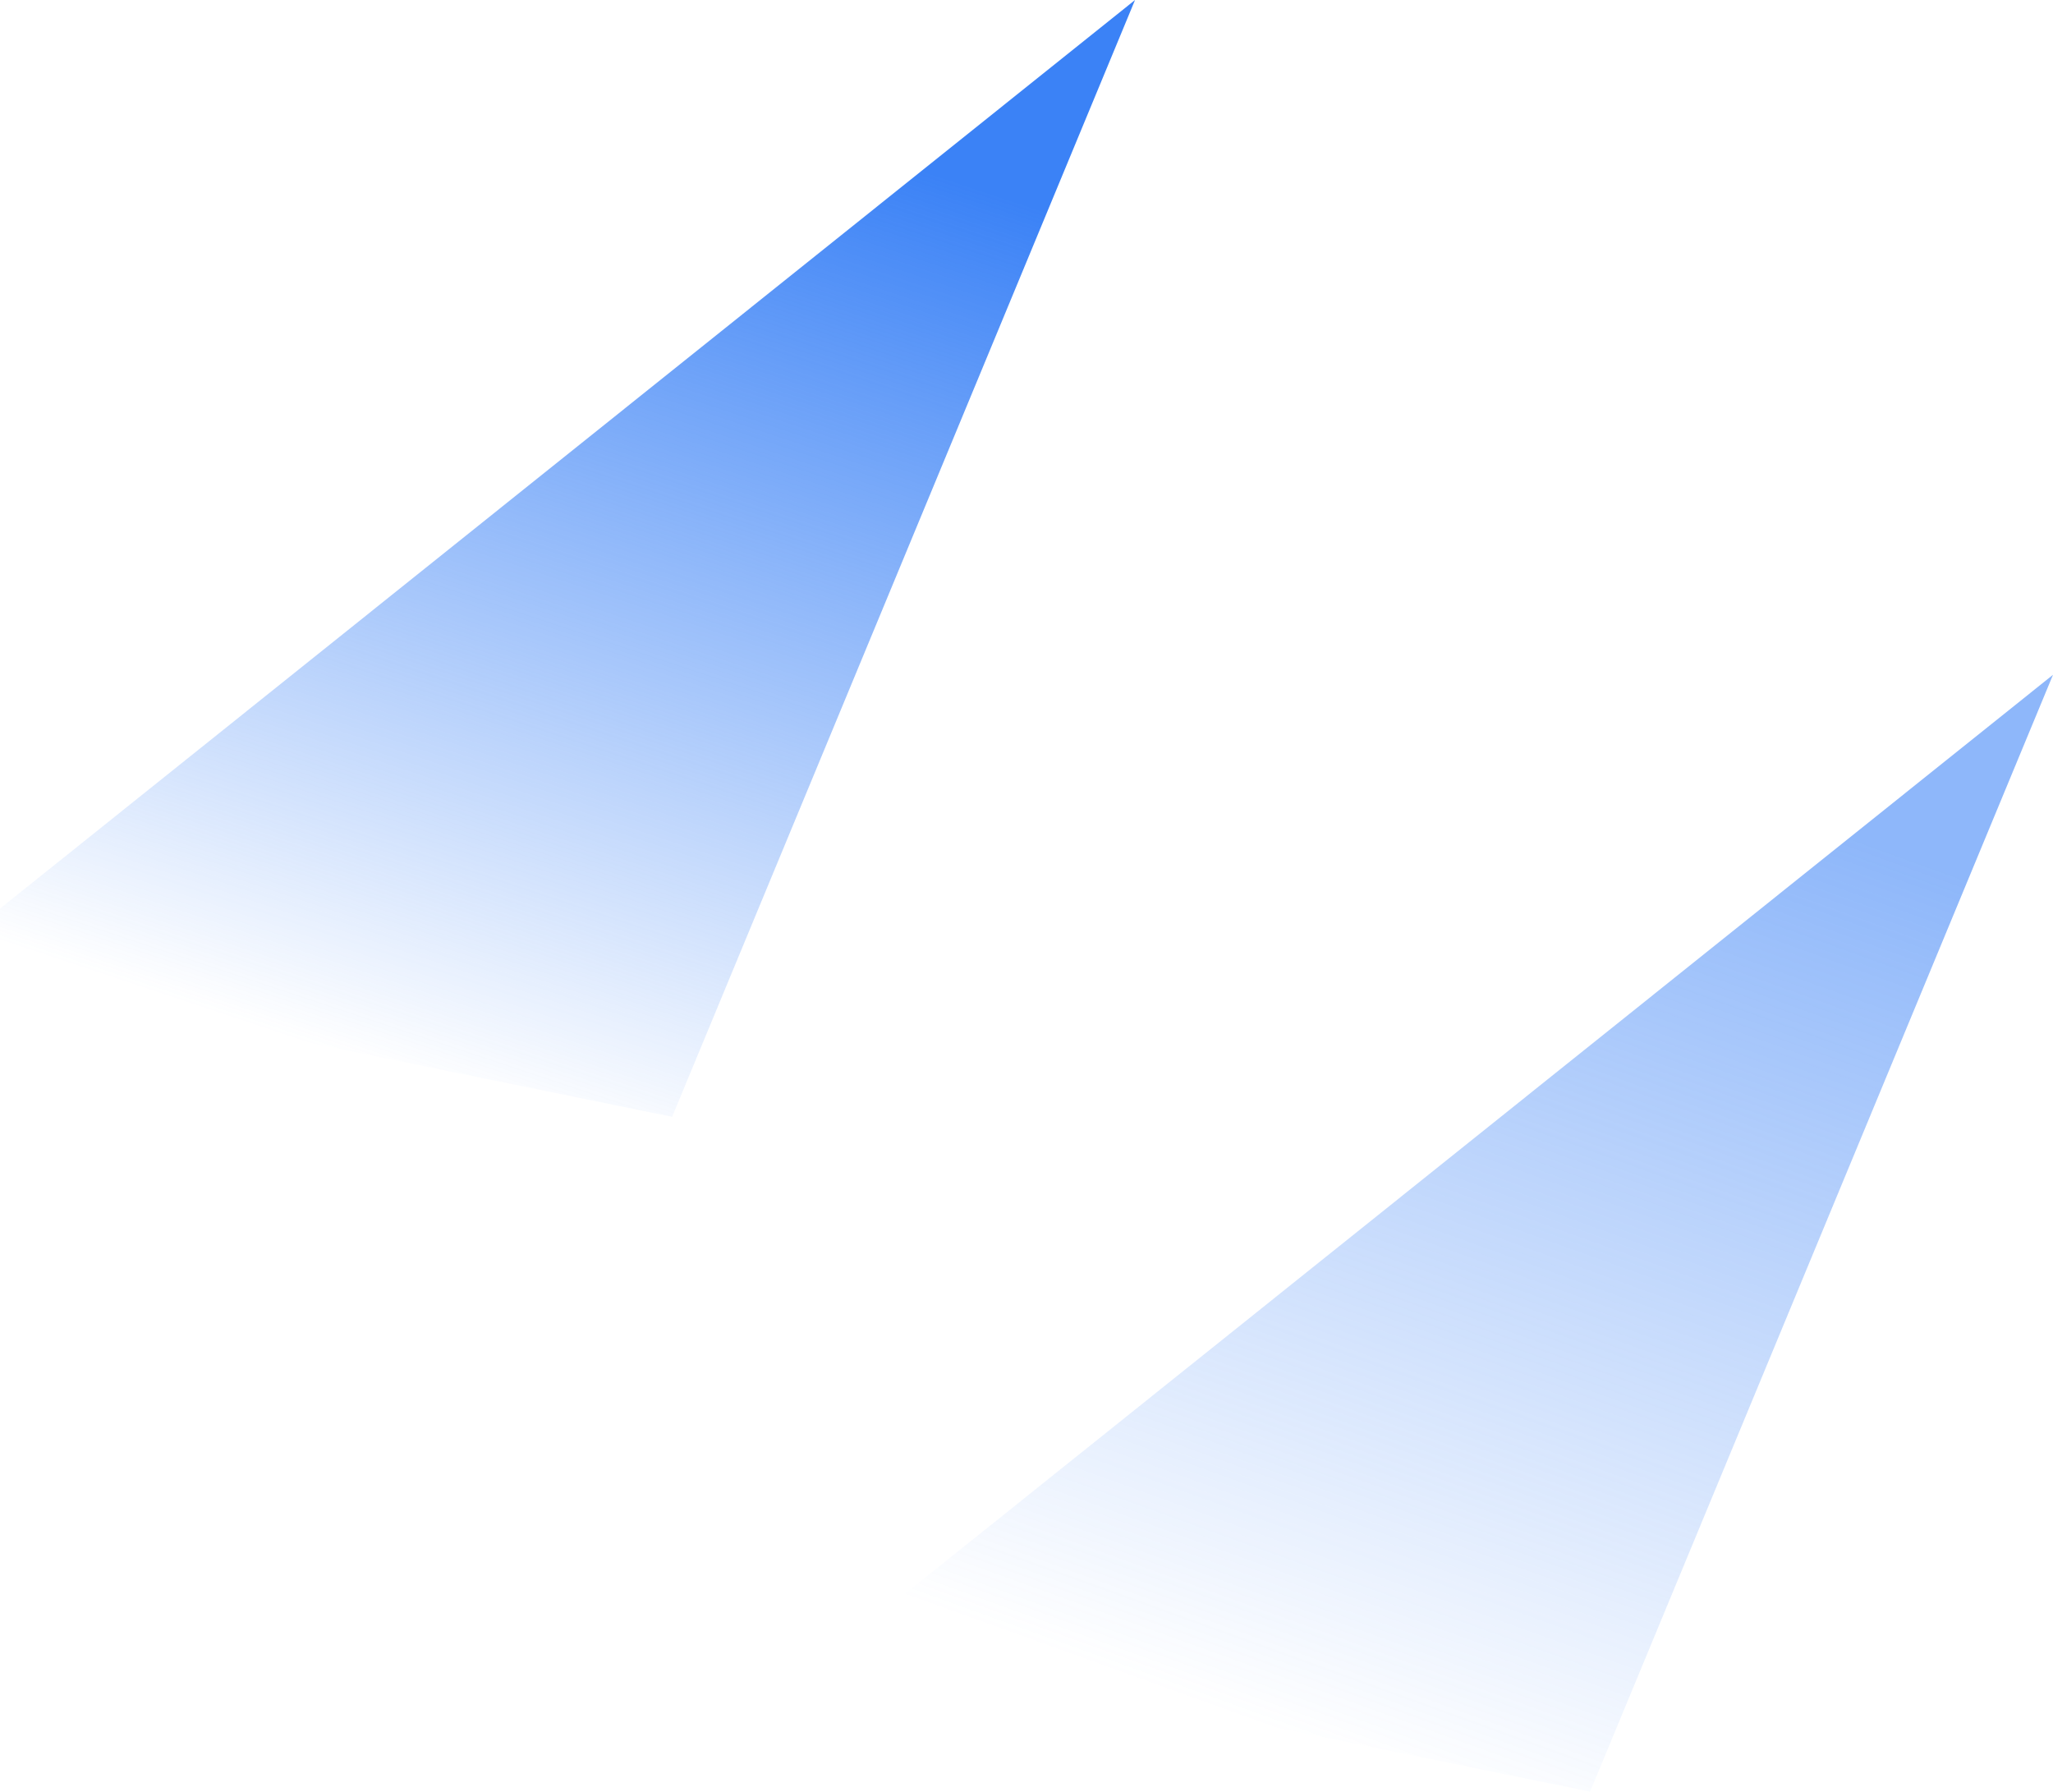 <svg xmlns="http://www.w3.org/2000/svg" width="785" height="685"><defs><linearGradient id="a" x1="16.981%" x2="50%" y1="14.165%" y2="100%"><stop offset="0%" stop-color="#3B82F6" stop-opacity=".903"/><stop offset="100%" stop-color="#3B82F6" stop-opacity="0"/></linearGradient><linearGradient id="b" x1="19.609%" x2="50%" y1="14.544%" y2="100%"><stop offset="0%" stop-color="#3B82F6"/><stop offset="100%" stop-color="#3B82F6" stop-opacity="0"/></linearGradient></defs><g fill="none" fill-rule="evenodd"><path fill="url(#a)" fill-opacity=".64" d="m351 258 461 369-284 58z" transform="matrix(-1 0 0 1 1136 0)"/><path fill="url(#b)" d="m0 0 461 369-284 58z" transform="matrix(-1 0 0 1 434 0)"/></g></svg>